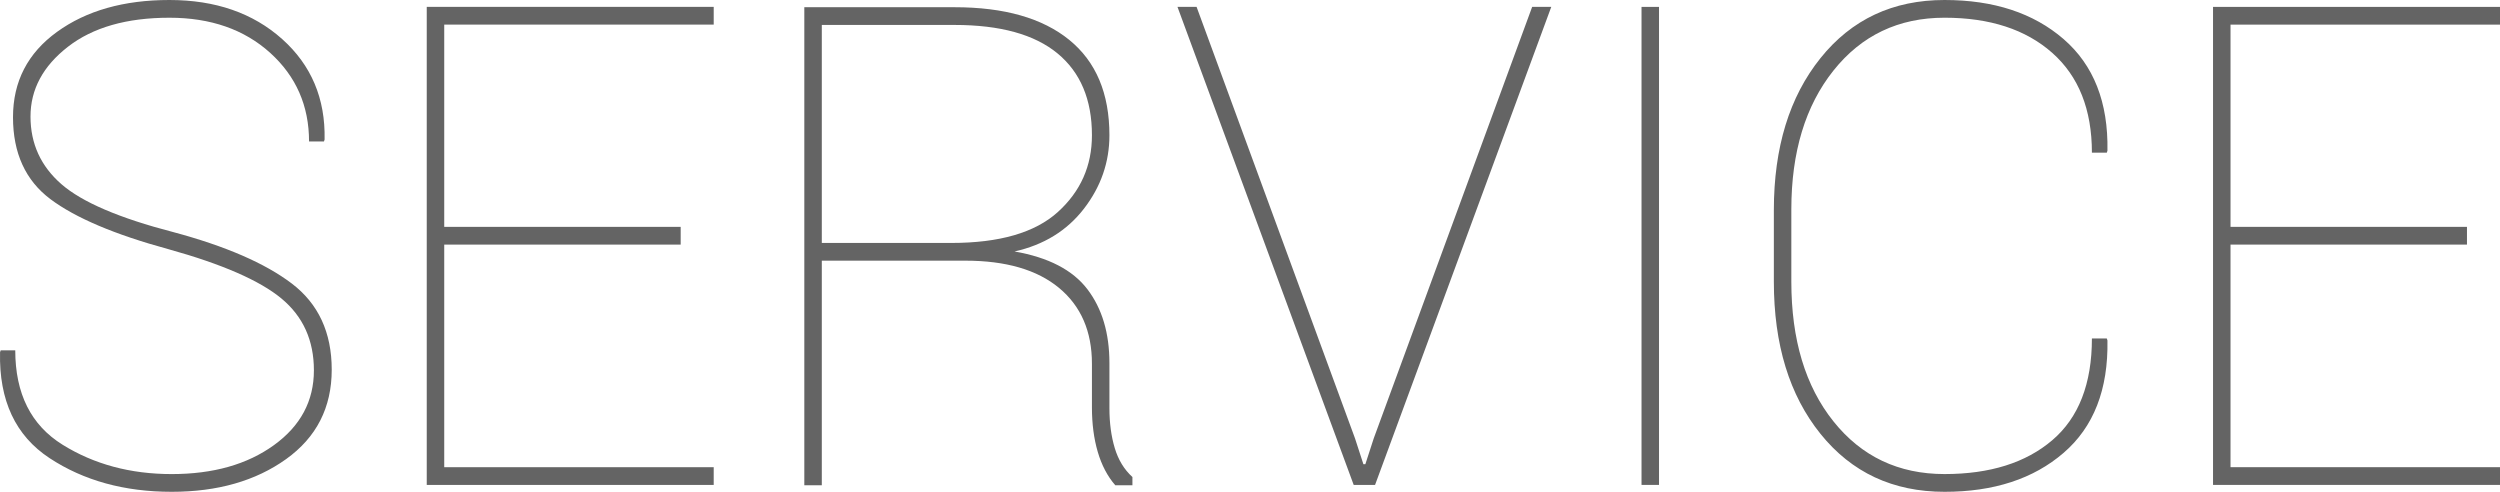 <?xml version="1.0" encoding="utf-8"?>
<!-- Generator: Adobe Illustrator 19.1.1, SVG Export Plug-In . SVG Version: 6.00 Build 0)  -->
<svg version="1.1" id="レイヤー_1" xmlns="http://www.w3.org/2000/svg" xmlns:xlink="http://www.w3.org/1999/xlink" x="0px"
	 y="0px" viewBox="0 0 244 48" style="enable-background:new 0 0 244 48;" xml:space="preserve">
<style type="text/css">
	.st0{fill:#646464;}
</style>
<g>
	<path class="st0" d="M30.637,36.144c0-2.926-1.059-5.265-3.177-7.017c-2.118-1.751-5.791-3.353-11.017-4.806
		c-5.248-1.43-9.089-3.061-11.523-4.886c-2.434-1.828-3.651-4.491-3.651-7.995c0-3.482,1.433-6.259,4.299-8.331
		C8.434,1.036,12.091,0,16.538,0c4.489,0,8.156,1.271,11.001,3.813c2.845,2.542,4.225,5.811,4.141,9.805l-0.063,0.192h-1.454
		c0-3.482-1.265-6.366-3.793-8.652C23.84,2.874,20.563,1.73,16.538,1.73c-4.173,0-7.476,0.945-9.91,2.836s-3.651,4.16-3.651,6.809
		c0,2.649,1.006,4.85,3.019,6.601c2.012,1.752,5.653,3.312,10.922,4.678c5.1,1.368,8.951,3.039,11.554,5.014
		c2.602,1.976,3.904,4.781,3.904,8.412c0,3.696-1.486,6.606-4.457,8.732C24.947,46.938,21.227,48,16.759,48
		c-4.615,0-8.588-1.094-11.918-3.285c-3.33-2.189-4.942-5.633-4.837-10.333l0.063-0.192h1.422c0,4.23,1.538,7.301,4.615,9.213
		c3.077,1.911,6.628,2.867,10.653,2.867c4.046,0,7.371-0.939,9.974-2.82C29.335,41.571,30.637,39.136,30.637,36.144z"/>
	<path class="st0" d="M66.434,23.872H43.357v21.725h26.301v1.73H41.65V0.673h28.008v1.73H43.357v19.738h23.077V23.872z"/>
	<path class="st0" d="M80.208,25.442v21.917h-1.707V0.705h14.668c4.847,0,8.577,1.063,11.191,3.188
		c2.613,2.126,3.92,5.229,3.92,9.308c0,2.627-0.828,5.015-2.482,7.161c-1.655,2.148-3.915,3.541-6.781,4.182
		c3.308,0.577,5.679,1.806,7.113,3.685c1.433,1.88,2.15,4.283,2.15,7.21v4.39c0,1.453,0.174,2.756,0.522,3.909
		c0.348,1.154,0.922,2.094,1.723,2.82v0.801h-1.676c-0.759-0.875-1.328-1.96-1.707-3.252c-0.379-1.293-0.569-2.74-0.569-4.342
		v-4.262c0-3.161-1.07-5.628-3.209-7.402c-2.14-1.773-5.19-2.66-9.152-2.66H80.208z M80.208,23.712h12.645
		c4.699,0,8.161-1.004,10.385-3.012c2.223-2.007,3.335-4.507,3.335-7.498c0-3.482-1.122-6.146-3.367-7.995
		c-2.244-1.848-5.59-2.772-10.037-2.772H80.208V23.712z"/>
	<path class="st0" d="M132.246,42.777l0.822,2.531h0.19l0.822-2.531l15.458-42.104h1.865l-17.197,46.654h-2.086L114.922,0.673h1.865
		L132.246,42.777z"/>
	<path class="st0" d="M161.92,47.327h-1.707V0.673h1.707V47.327z"/>
	<path class="st0" d="M205.624,33.036l0.063,0.192c0.084,4.786-1.344,8.444-4.283,10.974c-2.94,2.533-6.812,3.798-11.617,3.798
		c-5.037,0-9.073-1.885-12.107-5.656c-3.035-3.77-4.552-8.72-4.552-14.851v-6.985c0-6.109,1.517-11.055,4.552-14.836
		C180.714,1.89,184.749,0,189.787,0c4.805,0,8.678,1.271,11.617,3.813c2.94,2.542,4.367,6.174,4.283,10.894l-0.063,0.192h-1.454
		c0-4.208-1.291-7.455-3.872-9.741c-2.582-2.285-6.085-3.429-10.511-3.429c-4.489,0-8.103,1.72-10.843,5.159
		c-2.74,3.439-4.11,7.958-4.11,13.554v7.049c0,5.661,1.369,10.206,4.11,13.634c2.739,3.43,6.354,5.144,10.843,5.144
		c4.426,0,7.929-1.1,10.511-3.3c2.581-2.199,3.872-5.511,3.872-9.933H205.624z"/>
	<path class="st0" d="M240.775,23.872h-23.077v21.725H244v1.73h-28.008V0.673H244v1.73h-26.301v19.738h23.077V23.872z"/>
</g>
</svg>
